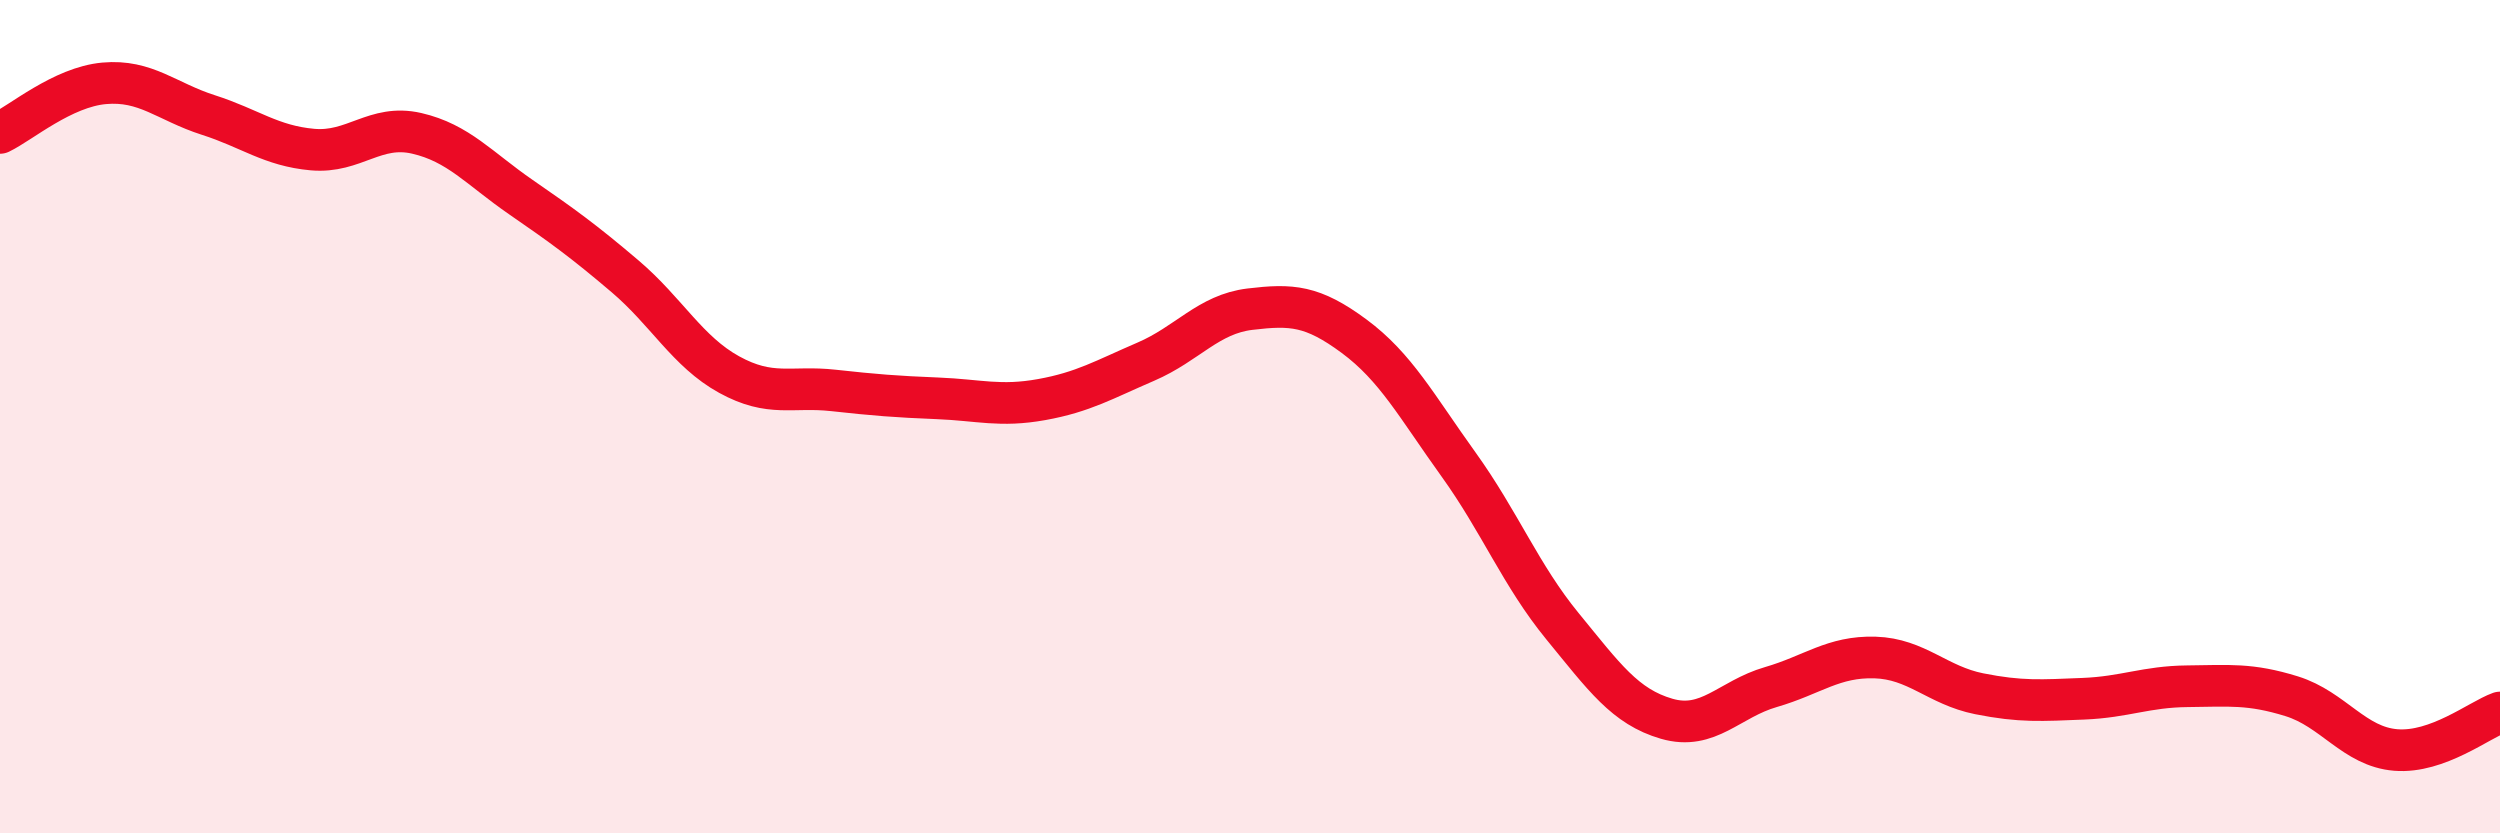 
    <svg width="60" height="20" viewBox="0 0 60 20" xmlns="http://www.w3.org/2000/svg">
      <path
        d="M 0,3.19 C 0.5,2.95 1.5,2.09 2.5,2 C 3.5,1.91 4,2.44 5,2.76 C 6,3.08 6.5,3.5 7.5,3.59 C 8.5,3.68 9,2.97 10,3.2 C 11,3.43 11.5,4.04 12.5,4.73 C 13.5,5.42 14,5.78 15,6.63 C 16,7.48 16.5,8.44 17.5,8.99 C 18.5,9.54 19,9.26 20,9.37 C 21,9.48 21.5,9.52 22.5,9.56 C 23.5,9.6 24,9.77 25,9.59 C 26,9.41 26.5,9.11 27.5,8.68 C 28.5,8.25 29,7.54 30,7.42 C 31,7.3 31.5,7.33 32.5,8.07 C 33.5,8.81 34,9.75 35,11.14 C 36,12.53 36.5,13.81 37.5,15.03 C 38.5,16.25 39,16.96 40,17.25 C 41,17.54 41.5,16.78 42.5,16.49 C 43.5,16.2 44,15.75 45,15.78 C 46,15.81 46.5,16.45 47.5,16.65 C 48.5,16.85 49,16.81 50,16.77 C 51,16.73 51.5,16.48 52.5,16.47 C 53.5,16.46 54,16.4 55,16.71 C 56,17.02 56.5,17.92 57.5,18 C 58.5,18.08 59.5,17.28 60,17.1L60 20L0 20Z"
        fill="#EB0A25"
        opacity="0.1"
        stroke-linecap="round"
        stroke-linejoin="round"
      />
      <path
        d="M 0,3.19 C 0.5,2.95 1.5,2.09 2.5,2 C 3.5,1.91 4,2.44 5,2.76 C 6,3.08 6.5,3.5 7.5,3.59 C 8.5,3.68 9,2.97 10,3.2 C 11,3.43 11.5,4.04 12.5,4.73 C 13.5,5.42 14,5.78 15,6.63 C 16,7.48 16.5,8.44 17.5,8.99 C 18.5,9.54 19,9.26 20,9.37 C 21,9.48 21.5,9.52 22.5,9.56 C 23.5,9.6 24,9.77 25,9.59 C 26,9.41 26.5,9.11 27.5,8.68 C 28.5,8.25 29,7.54 30,7.42 C 31,7.3 31.5,7.33 32.5,8.07 C 33.5,8.81 34,9.75 35,11.14 C 36,12.53 36.5,13.81 37.5,15.03 C 38.5,16.25 39,16.96 40,17.25 C 41,17.54 41.5,16.78 42.5,16.49 C 43.5,16.2 44,15.75 45,15.78 C 46,15.81 46.5,16.45 47.5,16.65 C 48.5,16.85 49,16.81 50,16.77 C 51,16.73 51.5,16.48 52.5,16.47 C 53.5,16.46 54,16.4 55,16.71 C 56,17.02 56.5,17.92 57.5,18 C 58.5,18.08 59.5,17.28 60,17.1"
        stroke="#EB0A25"
        stroke-width="1"
        fill="none"
        stroke-linecap="round"
        stroke-linejoin="round"
      />
    </svg>
  